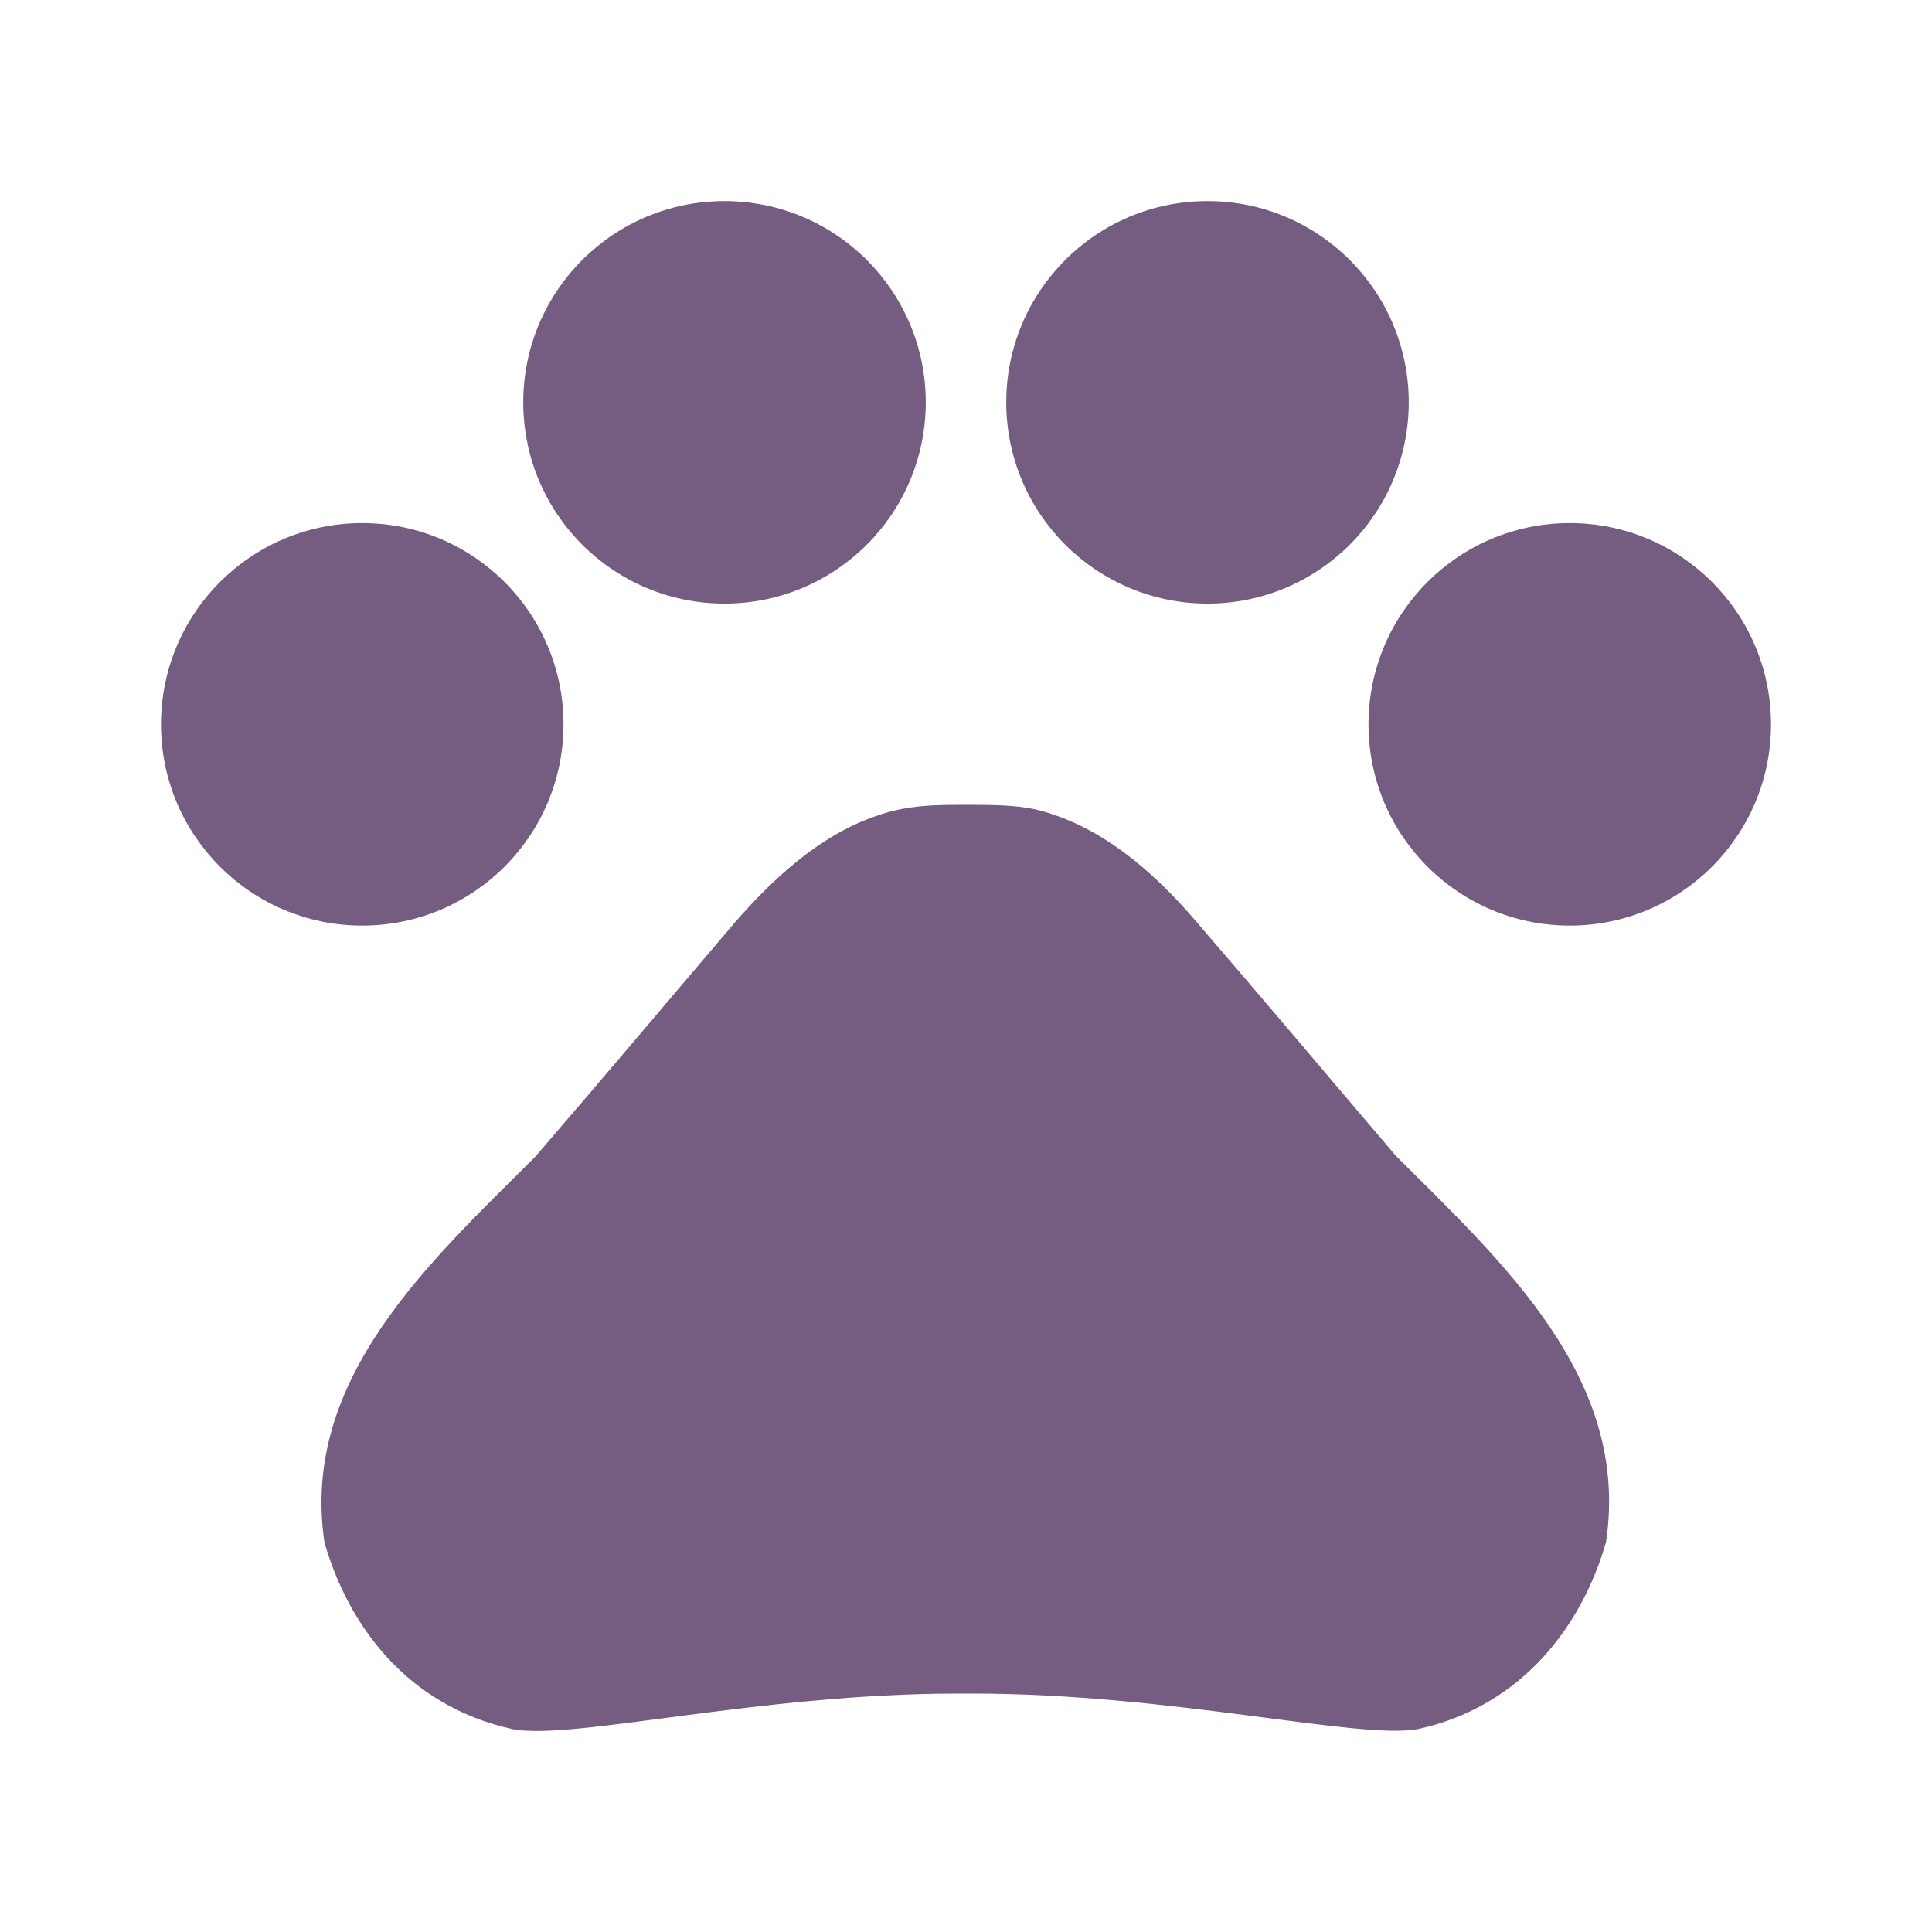 <svg xmlns="http://www.w3.org/2000/svg" fill="none" viewBox="0 0 24 24" height="24" width="24">
<path fill="#755C81" d="M4.5 11.498C5.881 11.498 7 10.379 7 8.998C7 7.617 5.881 6.498 4.5 6.498C3.119 6.498 2 7.617 2 8.998C2 10.379 3.119 11.498 4.5 11.498Z"></path>
<path fill="#755C81" d="M9 7.498C10.381 7.498 11.5 6.379 11.5 4.998C11.5 3.617 10.381 2.498 9 2.498C7.619 2.498 6.5 3.617 6.5 4.998C6.5 6.379 7.619 7.498 9 7.498Z"></path>
<path fill="#755C81" d="M15 7.498C16.381 7.498 17.5 6.379 17.5 4.998C17.5 3.617 16.381 2.498 15 2.498C13.619 2.498 12.5 3.617 12.5 4.998C12.5 6.379 13.619 7.498 15 7.498Z"></path>
<path fill="#755C81" d="M19.5 11.498C20.881 11.498 22 10.379 22 8.998C22 7.617 20.881 6.498 19.5 6.498C18.119 6.498 17 7.617 17 8.998C17 10.379 18.119 11.498 19.5 11.498Z"></path>
<path fill="#755C81" d="M17.34 14.358C16.47 13.338 15.74 12.468 14.86 11.448C14.4 10.908 13.81 10.368 13.11 10.128C13 10.088 12.89 10.058 12.78 10.038C12.53 9.998 12.26 9.998 12 9.998C11.74 9.998 11.47 9.998 11.21 10.048C11.1 10.068 10.99 10.098 10.88 10.138C10.18 10.378 9.6 10.918 9.13 11.458C8.26 12.478 7.53 13.348 6.65 14.368C5.34 15.678 3.73 17.128 4.03 19.158C4.32 20.178 5.05 21.188 6.36 21.478C7.09 21.628 9.42 21.038 11.9 21.038H12.08C14.56 21.038 16.89 21.618 17.62 21.478C18.93 21.188 19.66 20.168 19.95 19.158C20.26 17.118 18.65 15.668 17.34 14.358Z"></path>
</svg>
